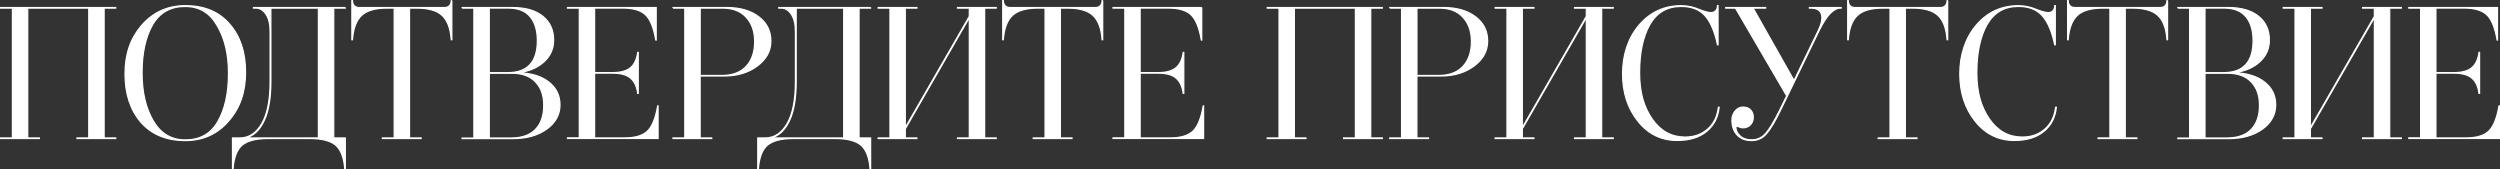 <?xml version="1.0" encoding="UTF-8"?> <svg xmlns="http://www.w3.org/2000/svg" id="_Слой_1" data-name="Слой 1" viewBox="0 0 614.49 41.65"><rect x="0" y="0" width="614.49" height="41.65" fill="#333333" stroke="none"/><defs><style> .cls-1 { fill: #fff; stroke: #fff; stroke-miterlimit: 10; stroke-width: .3px; } </style></defs><path class="cls-1" d="M28.44,1.85v.14h-2.85v31.92h2.85v.14h-9.52v-.14h2.9V1.99H6.82v31.92h2.85v.14H.15v-.14h2.9V1.99H.15v-.14h28.29Z"></path><path class="cls-1" d="M45.55,1.39c4.69,0,8.33,1.52,10.9,4.55,2.61,2.98,3.91,6.92,3.91,11.82s-1.4,8.85-4.19,12.01c-2.76,3.19-6.3,4.78-10.63,4.78-4.66,0-8.31-1.52-10.95-4.55-2.58-3.04-3.86-6.99-3.86-11.87s1.38-8.77,4.14-11.96c2.82-3.19,6.38-4.78,10.67-4.78ZM45.55,1.58c-3.62,0-6.3,1.5-8.05,4.51-1.72,3.01-2.58,6.93-2.58,11.78s.9,8.59,2.71,11.78c1.84,3.16,4.48,4.74,7.91,4.74,3.62,0,6.29-1.5,8-4.51,1.75-3.04,2.62-6.98,2.62-11.82s-.92-8.57-2.76-11.73c-1.78-3.16-4.4-4.74-7.87-4.74Z"></path><path class="cls-1" d="M84.88,1.85v.14h-2.85v31.92h2.85v7.59h-.14c-.21-2.79-.97-4.74-2.25-5.84-1.32-1.07-3.4-1.61-6.26-1.61h-10.44c-2.85,0-4.94.54-6.26,1.61-1.29,1.1-2.04,3.05-2.25,5.84h-.14v-7.59h1.79c2.24,0,4.04-1.17,5.41-3.52,1.36-2.35,2.05-5.79,2.05-10.33V7.74c0-1.81-.34-3.22-1.01-4.23-.67-1.01-1.5-1.52-2.48-1.52h-.6v-.14h22.59ZM78.26,1.99h-11.68v18.08c0,4.08-.55,7.28-1.66,9.61-1.1,2.33-2.61,3.74-4.51,4.23h17.85V1.99Z"></path><path class="cls-1" d="M111.06.15v9.61h-.14c-.21-2.82-.97-4.82-2.28-6-1.3-1.18-3.38-1.77-6.23-1.77h-1.75v31.92h2.85v.14h-9.52v-.14h2.9V1.99h-1.75c-2.85,0-4.93.59-6.23,1.77-1.3,1.18-2.06,3.18-2.28,6h-.14V.15h.14c0,.52.15.94.44,1.24.29.31.68.46,1.17.46h21.07c.49,0,.88-.15,1.17-.46.29-.31.44-.72.44-1.24h.14Z"></path><path class="cls-1" d="M113.59,1.99v-.14h12.37c3.19,0,5.67.71,7.45,2.14,1.78,1.43,2.67,3.38,2.67,5.87,0,2.12-.79,3.89-2.37,5.34-1.58,1.44-3.67,2.33-6.28,2.67,3.13.09,5.61.85,7.45,2.28,1.84,1.43,2.76,3.3,2.76,5.64s-1.1,4.42-3.31,5.98c-2.18,1.53-4.91,2.3-8.19,2.3h-12.56v-.14h2.9V1.99h-2.9ZM120.26,1.99v15.87h4.51c4.88,0,7.31-2.62,7.31-7.87,0-2.51-.59-4.48-1.77-5.89-1.18-1.41-2.97-2.12-5.36-2.12h-4.69ZM120.26,18v15.92h5.34c2.67,0,4.68-.71,6.03-2.12,1.35-1.41,2.02-3.37,2.02-5.89s-.67-4.35-2.02-5.77c-1.35-1.43-3.3-2.14-5.84-2.14h-5.52Z"></path><path class="cls-1" d="M161.29,1.85v8h-.09c-.52-2.97-1.33-5.01-2.44-6.12-1.17-1.17-3.05-1.75-5.66-1.75h-6.95v15.87h4.42c1.99,0,3.46-.41,4.42-1.22.95-.81,1.53-2.06,1.75-3.75h.14v10.07h-.14c-.21-1.69-.8-2.94-1.75-3.75-.95-.81-2.42-1.22-4.42-1.22h-4.42v15.92h7.41c2.61,0,4.49-.58,5.66-1.75,1.1-1.1,1.92-3.14,2.44-6.12h.09v8h-22.26v-.14h2.9V1.99h-2.9v-.14h21.8Z"></path><path class="cls-1" d="M165.43,1.99v-.14h13.2c3.28,0,5.92.77,7.91,2.3,1.96,1.5,2.94,3.48,2.94,5.93s-1.1,4.46-3.31,6.12c-2.21,1.66-4.94,2.48-8.19,2.48h-5.89v15.23h2.85v.14h-9.52v-.14h2.9V1.99h-2.9ZM172.1,1.99v16.56h5.34c2.61,0,4.6-.75,5.98-2.25,1.38-1.5,2.07-3.53,2.07-6.07s-.68-4.44-2.05-5.96-3.3-2.28-5.82-2.28h-5.52Z"></path><path class="cls-1" d="M214,1.85v.14h-2.85v31.92h2.85v7.59h-.14c-.21-2.79-.97-4.74-2.25-5.84-1.32-1.07-3.4-1.61-6.26-1.61h-10.44c-2.85,0-4.94.54-6.26,1.61-1.29,1.1-2.04,3.05-2.25,5.84h-.14v-7.59h1.79c2.24,0,4.04-1.17,5.41-3.52,1.36-2.35,2.05-5.79,2.05-10.33V7.74c0-1.81-.34-3.22-1.01-4.23-.67-1.01-1.5-1.52-2.48-1.52h-.6v-.14h22.59ZM207.38,1.99h-11.68v18.08c0,4.08-.55,7.28-1.66,9.61-1.1,2.33-2.61,3.74-4.51,4.23h17.85V1.99Z"></path><path class="cls-1" d="M244.87,1.85v.14h-2.85v31.92h2.85v.14h-9.52v-.14h2.9V4.34l-15.73,27.32v2.25h2.85v.14h-9.52v-.14h2.9V1.99h-2.9v-.14h9.52v.14h-2.85v29.35l15.73-27.32V1.99h-2.9v-.14h9.52Z"></path><path class="cls-1" d="M271.04.15v9.61h-.14c-.21-2.82-.97-4.82-2.28-6-1.3-1.18-3.38-1.77-6.23-1.77h-1.75v31.92h2.85v.14h-9.52v-.14h2.9V1.99h-1.75c-2.85,0-4.93.59-6.23,1.77-1.3,1.18-2.06,3.18-2.28,6h-.14V.15h.14c0,.52.15.94.44,1.24.29.31.68.46,1.17.46h21.07c.49,0,.88-.15,1.17-.46.29-.31.44-.72.44-1.24h.14Z"></path><path class="cls-1" d="M295.38,1.85v8h-.09c-.52-2.97-1.33-5.01-2.44-6.12-1.17-1.17-3.05-1.75-5.66-1.75h-6.95v15.87h4.42c1.99,0,3.46-.41,4.42-1.22.95-.81,1.53-2.06,1.75-3.75h.14v10.07h-.14c-.21-1.69-.8-2.94-1.75-3.75-.95-.81-2.42-1.22-4.42-1.22h-4.42v15.92h7.41c2.61,0,4.49-.58,5.66-1.75,1.1-1.1,1.92-3.14,2.44-6.12h.09v8h-22.26v-.14h2.9V1.99h-2.9v-.14h21.8Z"></path><path class="cls-1" d="M339.77,1.85v.14h-2.85v31.92h2.85v.14h-9.52v-.14h2.9V1.99h-15v31.92h2.85v.14h-9.52v-.14h2.9V1.99h-2.9v-.14h28.29Z"></path><path class="cls-1" d="M341.61,1.99v-.14h13.2c3.28,0,5.92.77,7.91,2.3,1.96,1.5,2.94,3.48,2.94,5.93s-1.1,4.46-3.31,6.12c-2.21,1.66-4.94,2.48-8.19,2.48h-5.89v15.23h2.85v.14h-9.52v-.14h2.9V1.99h-2.9ZM348.28,1.99v16.56h5.34c2.61,0,4.6-.75,5.98-2.25,1.38-1.5,2.07-3.53,2.07-6.07s-.68-4.44-2.05-5.96-3.3-2.28-5.82-2.28h-5.52Z"></path><path class="cls-1" d="M396.53,1.85v.14h-2.85v31.92h2.85v.14h-9.52v-.14h2.9V4.34l-15.73,27.32v2.25h2.85v.14h-9.52v-.14h2.9V1.99h-2.9v-.14h9.52v.14h-2.85v29.35l15.73-27.32V1.99h-2.9v-.14h9.52Z"></path><path class="cls-1" d="M422.38,26.37h.18c-.28,2.52-1.31,4.5-3.11,5.96-1.79,1.46-4.19,2.19-7.2,2.19-3.93,0-7.15-1.58-9.66-4.74-2.52-3.16-3.77-7.04-3.77-11.64s1.35-8.8,4.05-11.96c2.73-3.19,6.18-4.78,10.35-4.78,1.5,0,2.93.29,4.28.87,1.41.55,2.42.83,3.04.83.49,0,.88-.15,1.17-.46.29-.31.44-.72.44-1.24h.14v9.61h-.14c-.67-3.22-1.69-5.6-3.04-7.13-1.35-1.53-3.31-2.3-5.89-2.3-3.44,0-6.01,1.5-7.73,4.51-1.66,3.01-2.48,6.93-2.48,11.78s1.03,8.39,3.08,11.36c2.05,2.98,4.75,4.46,8.1,4.46,2.21,0,4.05-.65,5.54-1.96,1.49-1.3,2.37-3.09,2.64-5.36Z"></path><path class="cls-1" d="M452.56,1.85v.14h-.18c-1.69,0-3.44,1.84-5.24,5.52l-9.34,19.27c-1.38,2.88-2.58,4.91-3.59,6.07-.95,1.13-2.18,1.7-3.68,1.7s-2.72-.46-3.56-1.38c-.84-.92-1.27-2.13-1.27-3.63,0-.89.27-1.65.81-2.28.54-.63,1.17-.94,1.91-.94.8,0,1.42.23,1.86.69s.67,1.07.67,1.84-.25,1.39-.74,1.86c-.49.48-1.09.71-1.79.71-.18,0-.4-.04-.64-.11-.25-.08-.44-.15-.6-.21l-.23-.09c-.18,0-.28.08-.28.23,0,.8.34,1.52,1.03,2.16.69.64,1.63.97,2.83.97,1.44,0,2.62-.55,3.54-1.66.92-1.04,2.1-3.04,3.54-5.98l1.56-3.17-12.6-21.57h-2.39v-.14h9.8v.14h-3.08l10.07,17.8,5.98-12.33c.58-1.2.87-2.22.87-3.08,0-1.59-.92-2.39-2.76-2.39h-.32v-.14h7.82Z"></path><path class="cls-1" d="M478.73.15v9.61h-.14c-.21-2.82-.97-4.82-2.28-6-1.3-1.18-3.38-1.77-6.23-1.77h-1.75v31.92h2.85v.14h-9.52v-.14h2.9V1.99h-1.75c-2.85,0-4.93.59-6.23,1.77-1.3,1.18-2.06,3.18-2.28,6h-.14V.15h.14c0,.52.15.94.44,1.24.29.31.68.46,1.17.46h21.07c.49,0,.88-.15,1.17-.46.29-.31.44-.72.44-1.24h.14Z"></path><path class="cls-1" d="M505.27,26.37h.18c-.28,2.52-1.31,4.5-3.11,5.96-1.79,1.46-4.19,2.19-7.2,2.19-3.93,0-7.15-1.58-9.66-4.74-2.52-3.16-3.77-7.04-3.77-11.64s1.35-8.8,4.05-11.96c2.73-3.19,6.18-4.78,10.35-4.78,1.5,0,2.93.29,4.28.87,1.41.55,2.42.83,3.04.83.49,0,.88-.15,1.17-.46.29-.31.44-.72.44-1.24h.14v9.61h-.14c-.67-3.22-1.69-5.6-3.04-7.13-1.35-1.53-3.31-2.3-5.89-2.3-3.44,0-6.01,1.5-7.73,4.51-1.66,3.01-2.48,6.93-2.48,11.78s1.03,8.39,3.08,11.36c2.05,2.98,4.75,4.46,8.1,4.46,2.21,0,4.05-.65,5.54-1.96,1.49-1.3,2.37-3.09,2.64-5.36Z"></path><path class="cls-1" d="M532.78.15v9.61h-.14c-.21-2.82-.97-4.82-2.28-6-1.3-1.18-3.38-1.77-6.23-1.77h-1.75v31.92h2.85v.14h-9.52v-.14h2.9V1.99h-1.75c-2.85,0-4.93.59-6.23,1.77-1.3,1.18-2.06,3.18-2.28,6h-.14V.15h.14c0,.52.15.94.44,1.24.29.31.68.46,1.17.46h21.07c.49,0,.88-.15,1.17-.46.29-.31.44-.72.44-1.24h.14Z"></path><path class="cls-1" d="M535.31,1.99v-.14h12.37c3.19,0,5.67.71,7.45,2.14,1.78,1.43,2.67,3.38,2.67,5.87,0,2.12-.79,3.89-2.37,5.34-1.58,1.44-3.67,2.33-6.28,2.67,3.13.09,5.61.85,7.45,2.28,1.84,1.43,2.76,3.3,2.76,5.64s-1.1,4.42-3.31,5.98c-2.18,1.53-4.91,2.3-8.19,2.3h-12.56v-.14h2.9V1.99h-2.9ZM541.98,1.99v15.87h4.51c4.88,0,7.31-2.62,7.31-7.87,0-2.51-.59-4.48-1.77-5.89-1.18-1.41-2.97-2.12-5.36-2.12h-4.69ZM541.98,18v15.92h5.34c2.67,0,4.68-.71,6.03-2.12,1.35-1.41,2.02-3.37,2.02-5.89s-.67-4.35-2.02-5.77c-1.35-1.43-3.3-2.14-5.84-2.14h-5.52Z"></path><path class="cls-1" d="M590.23,1.85v.14h-2.85v31.92h2.85v.14h-9.52v-.14h2.9V4.34l-15.73,27.32v2.25h2.85v.14h-9.52v-.14h2.9V1.99h-2.9v-.14h9.52v.14h-2.85v29.35l15.73-27.32V1.99h-2.9v-.14h9.52Z"></path><path class="cls-1" d="M613.88,1.85v8h-.09c-.52-2.97-1.33-5.01-2.44-6.12-1.17-1.17-3.05-1.75-5.66-1.75h-6.95v15.87h4.42c1.99,0,3.46-.41,4.42-1.22.95-.81,1.53-2.06,1.75-3.75h.14v10.07h-.14c-.21-1.69-.8-2.94-1.75-3.75-.95-.81-2.42-1.22-4.42-1.22h-4.42v15.92h7.41c2.61,0,4.49-.58,5.66-1.75,1.1-1.1,1.92-3.14,2.44-6.12h.09v8h-22.26v-.14h2.9V1.99h-2.9v-.14h21.8Z"></path></svg> 